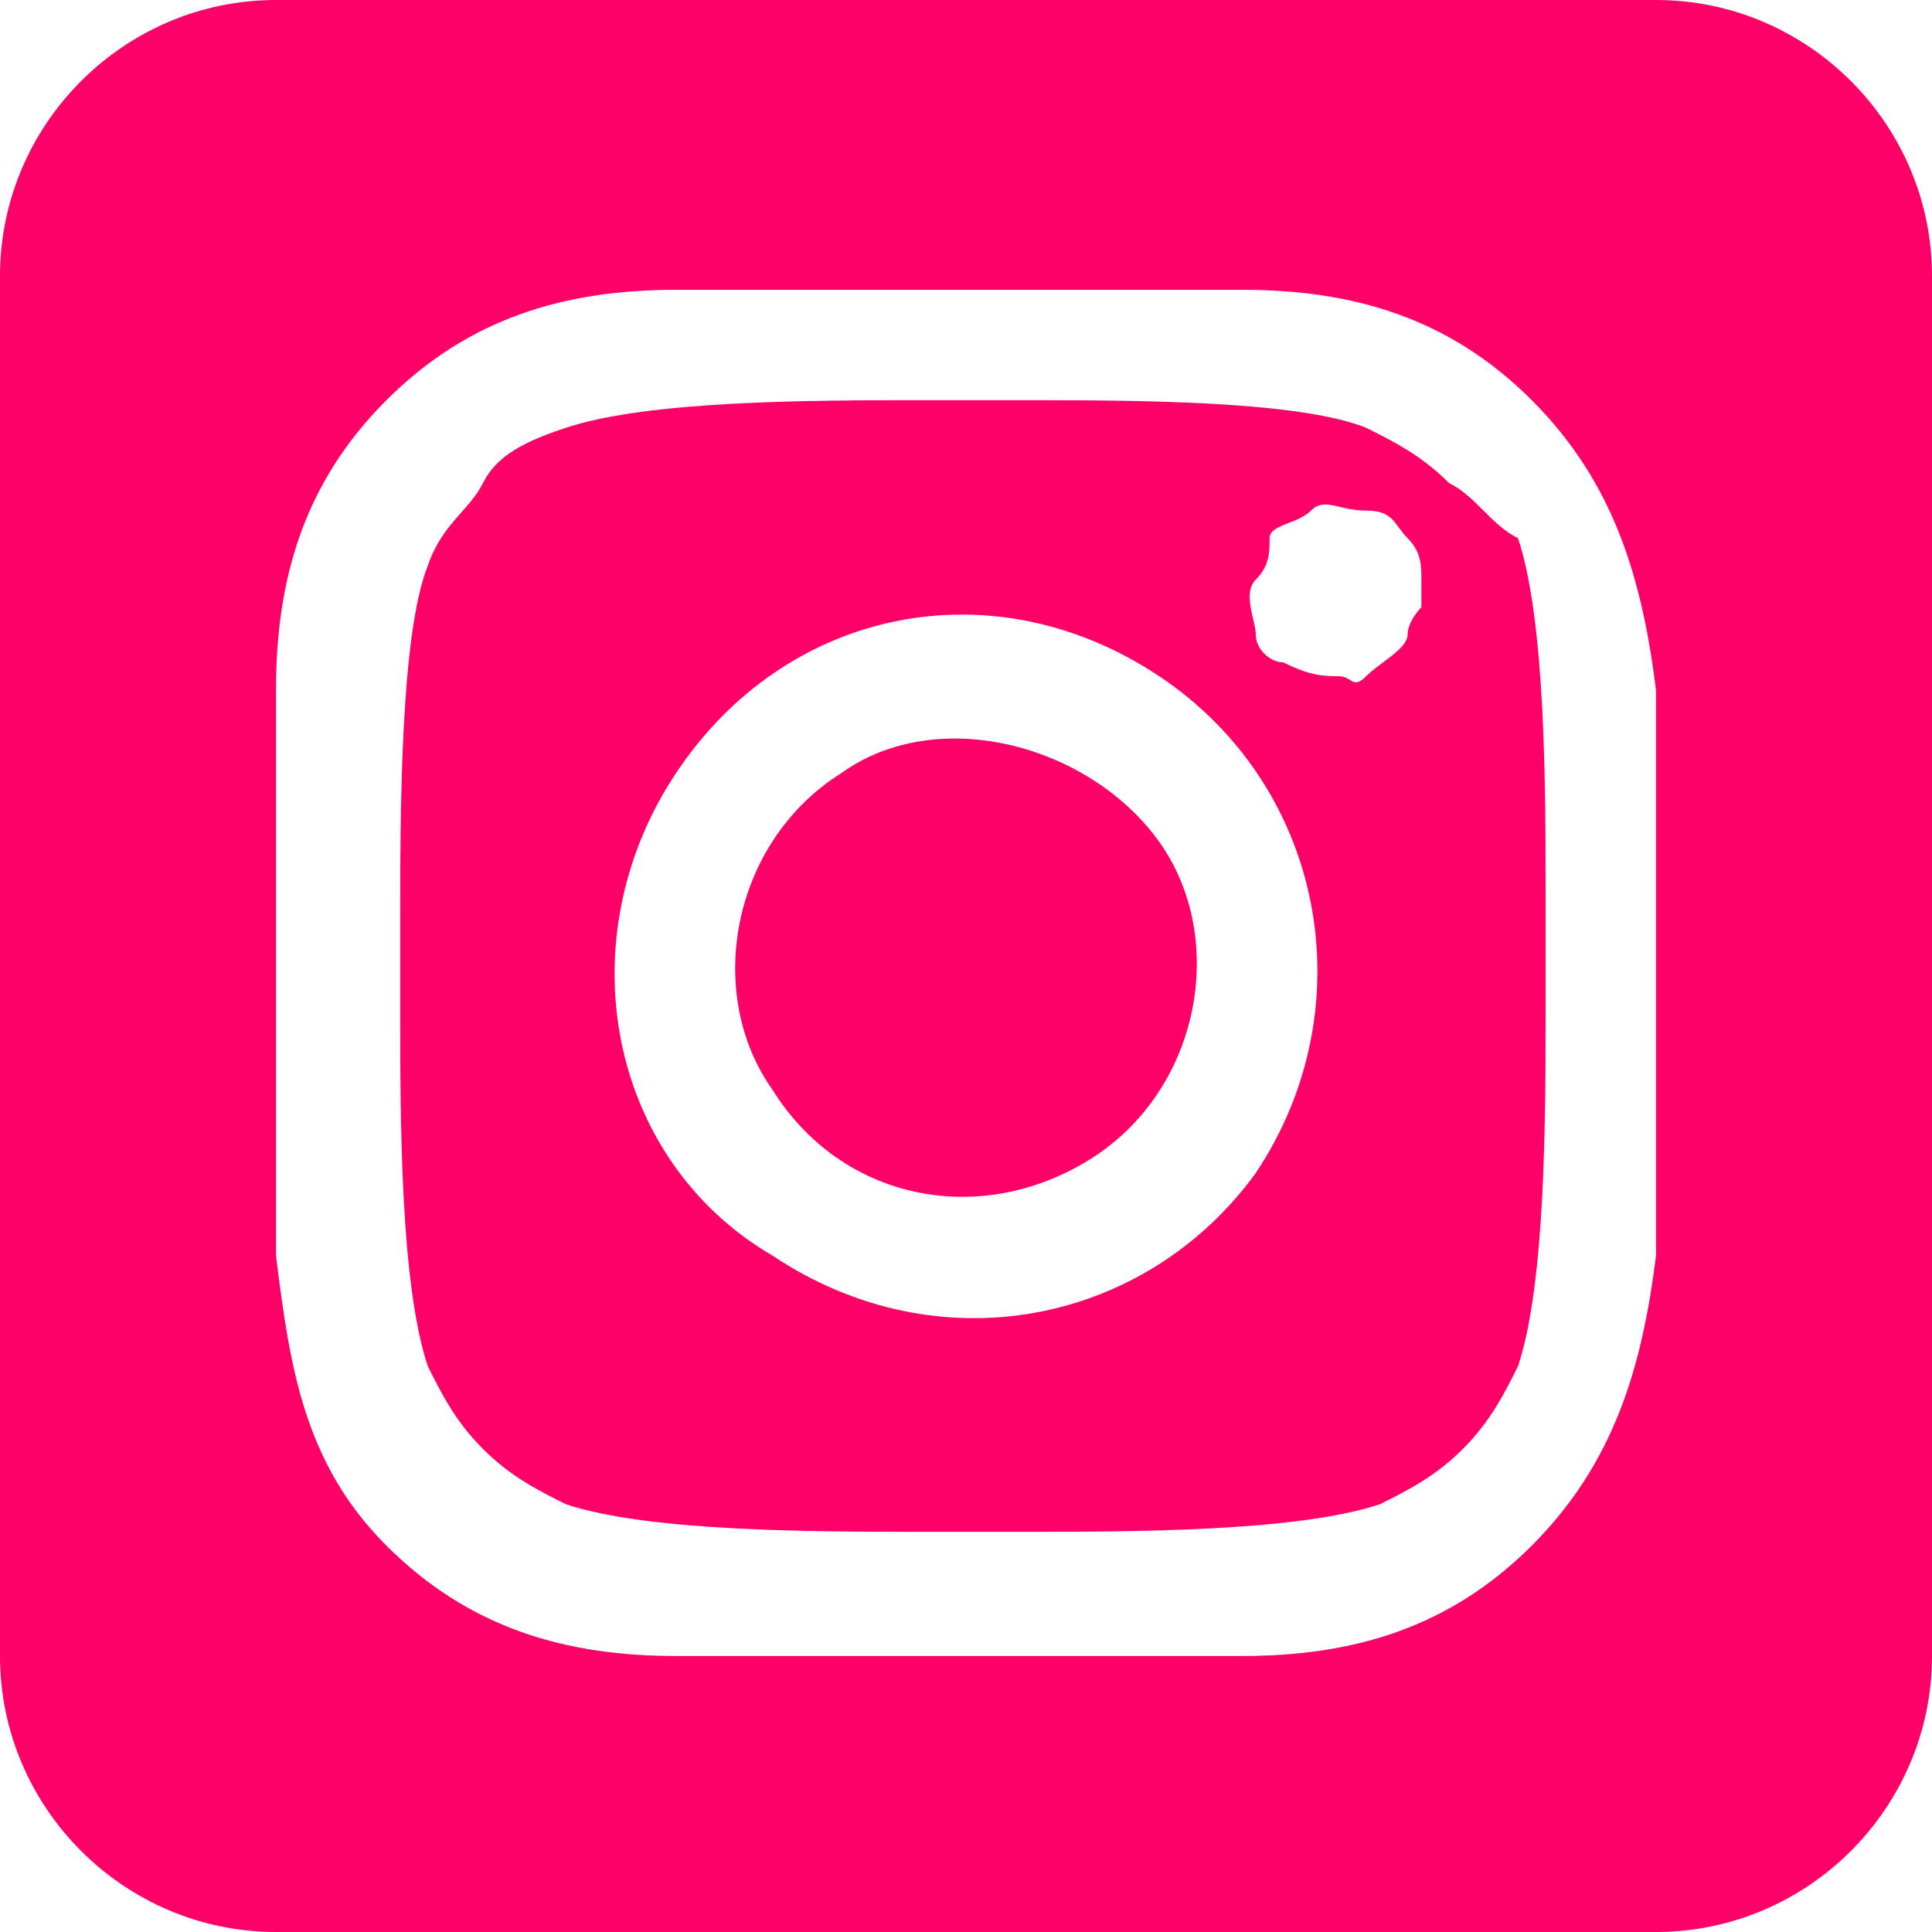 <?xml version="1.0" encoding="utf-8"?>
<!-- Generator: Adobe Illustrator 26.3.1, SVG Export Plug-In . SVG Version: 6.00 Build 0)  -->
<svg version="1.1" id="_イヤー_2" xmlns="http://www.w3.org/2000/svg" xmlns:xlink="http://www.w3.org/1999/xlink" x="0px"
	 y="0px" width="14px" height="14px" viewBox="0 0 14 14" style="enable-background:new 0 0 14 14;" xml:space="preserve">
<style type="text/css">
	.st0{fill:#FF0069;}
</style>
<g id="_イヤー_1-2">
	<path class="st0" d="M6.1,5.6c-0.8,0.5-1,1.6-0.5,2.3c0.5,0.8,1.5,1,2.3,0.5l0,0c0.8-0.5,1-1.6,0.5-2.3S6.8,5.1,6.1,5.6z M10.5,3.5
		c-0.2-0.2-0.4-0.3-0.6-0.4C9.4,2.9,8.2,2.9,7.4,2.9c-0.1,0-0.2,0-0.3,0s-0.2,0-0.4,0c-0.8,0-2,0-2.6,0.2C3.8,3.2,3.6,3.3,3.5,3.5
		S3.2,3.8,3.1,4.1C2.9,4.6,2.9,5.9,2.9,6.7c0,0.1,0,0.2,0,0.3s0,0.2,0,0.3c0,0.8,0,2,0.2,2.6c0.1,0.2,0.2,0.4,0.4,0.6
		s0.4,0.3,0.6,0.4c0.6,0.2,1.8,0.2,2.6,0.2c0.1,0,0.2,0,0.3,0s0.2,0,0.4,0c0.8,0,2,0,2.6-0.2c0.2-0.1,0.4-0.2,0.6-0.4
		s0.3-0.4,0.4-0.6c0.2-0.6,0.2-1.8,0.2-2.6c0-0.1,0-0.2,0-0.4s0-0.2,0-0.4c0-0.8,0-2-0.2-2.6l0,0C10.8,3.8,10.7,3.6,10.5,3.5
		C10.5,3.5,10.5,3.5,10.5,3.5z M8.4,4.9c1.2,0.8,1.5,2.4,0.7,3.6C8.3,9.6,6.8,9.9,5.6,9.1C4.4,8.4,4.1,6.8,4.9,5.6S7.2,4.1,8.4,4.9
		L8.4,4.9L8.4,4.9z M9.3,4.8C9.2,4.8,9.1,4.7,9.1,4.6S9,4.3,9.1,4.2S9.2,4,9.2,3.9s0.2-0.1,0.3-0.2s0.2,0,0.4,0s0.2,0.1,0.3,0.2
		s0.1,0.2,0.1,0.3c0,0.1,0,0.2,0,0.2s-0.1,0.1-0.1,0.2S10,4.8,9.9,4.9S9.8,4.9,9.7,4.9l0,0C9.6,4.9,9.5,4.9,9.3,4.8L9.3,4.8L9.3,4.8
		z M14,2c0-1.1-0.9-2-2-2H2C0.9,0,0,0.9,0,2v10c0,1.1,0.9,2,2,2h10c1.1,0,2-0.9,2-2L14,2L14,2z M11.1,11.2c-0.6,0.6-1.3,0.8-2.1,0.8
		C8.2,12,5.8,12,4.9,12c-0.8,0-1.5-0.2-2.1-0.8S2.1,9.9,2,9.1C2,8.3,2,5.8,2,5c0-0.8,0.2-1.5,0.8-2.1s1.3-0.8,2.1-0.8
		c0.8,0,3.3,0,4.1,0c0.8,0,1.5,0.2,2.1,0.8C11.7,3.5,11.9,4.2,12,5C12,5.8,12,8.2,12,9.1C11.9,9.9,11.7,10.6,11.1,11.2L11.1,11.2z"
		/>
</g>
</svg>
